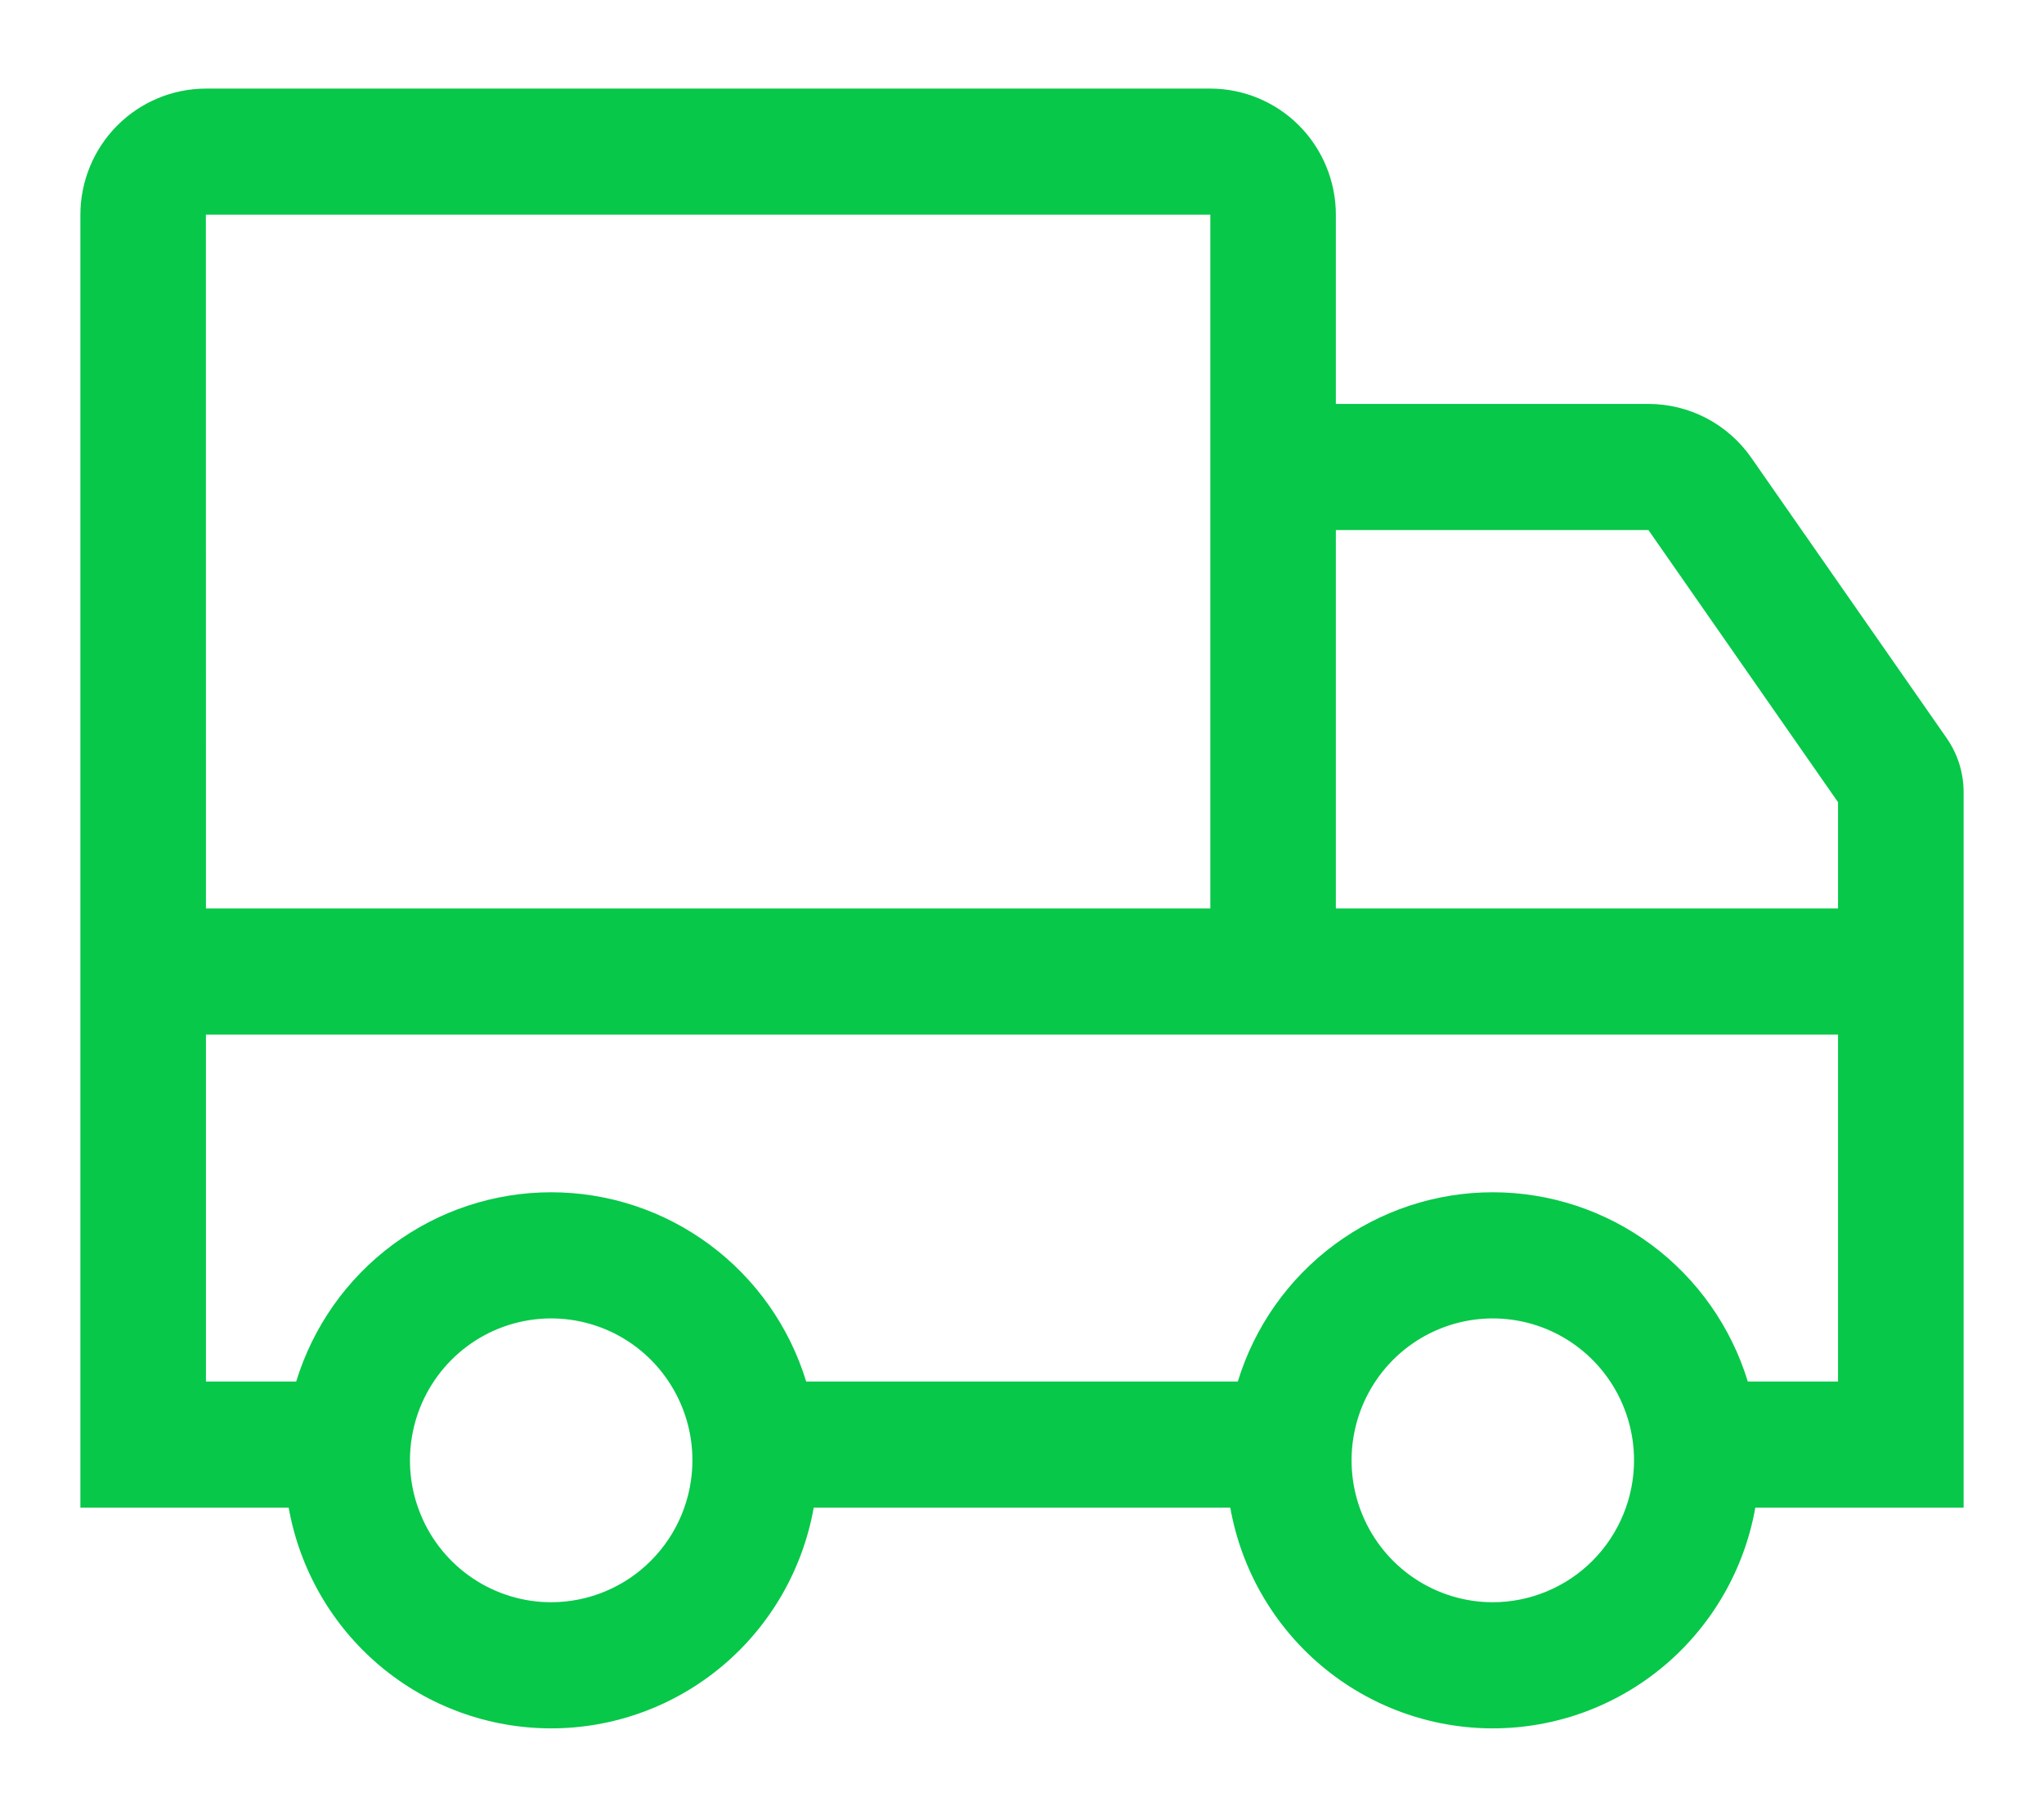 <svg width="58" height="51" viewBox="0 0 58 51" fill="none" xmlns="http://www.w3.org/2000/svg">
<path d="M49.694 12.989C49.366 12.518 48.929 12.133 48.421 11.867C47.913 11.601 47.348 11.463 46.776 11.462H37.906V6.093C37.905 5.144 37.529 4.234 36.862 3.563C36.194 2.892 35.288 2.515 34.344 2.514H5.844C4.899 2.515 3.994 2.892 3.326 3.563C2.658 4.234 2.282 5.144 2.281 6.093V42.782H8.191C8.504 44.539 9.421 46.129 10.783 47.274C12.145 48.419 13.865 49.046 15.641 49.046C17.416 49.046 19.136 48.419 20.498 47.274C21.86 46.129 22.777 44.539 23.09 42.782H34.91C35.222 44.539 36.14 46.129 37.502 47.274C38.864 48.419 40.584 49.046 42.359 49.046C44.135 49.046 45.855 48.419 47.217 47.274C48.578 46.129 49.496 44.539 49.809 42.782H55.719V22.483C55.72 21.932 55.551 21.394 55.236 20.943L49.694 12.989ZM5.842 6.093H34.344V25.78H5.844L5.842 6.093ZM15.641 45.467C14.848 45.467 14.073 45.23 13.414 44.788C12.755 44.346 12.241 43.717 11.938 42.981C11.634 42.245 11.555 41.435 11.71 40.654C11.864 39.873 12.246 39.156 12.807 38.592C13.367 38.029 14.081 37.646 14.859 37.49C15.636 37.335 16.442 37.415 17.174 37.719C17.907 38.024 18.533 38.54 18.973 39.203C19.413 39.865 19.648 40.643 19.648 41.44C19.647 42.508 19.225 43.531 18.473 44.286C17.722 45.041 16.703 45.465 15.641 45.467ZM42.359 45.467C41.567 45.467 40.792 45.23 40.133 44.788C39.474 44.346 38.96 43.717 38.657 42.981C38.353 42.245 38.274 41.435 38.429 40.654C38.583 39.873 38.965 39.156 39.525 38.592C40.086 38.029 40.8 37.646 41.578 37.49C42.355 37.335 43.161 37.415 43.893 37.719C44.625 38.024 45.251 38.54 45.692 39.203C46.132 39.865 46.367 40.643 46.367 41.44C46.366 42.508 45.943 43.531 45.192 44.286C44.441 45.041 43.422 45.465 42.359 45.467ZM52.156 39.203H49.595C49.119 37.648 48.159 36.287 46.857 35.321C45.555 34.355 43.978 33.833 42.359 33.833C40.74 33.833 39.164 34.355 37.862 35.321C36.559 36.287 35.6 37.648 35.124 39.203H22.876C22.4 37.648 21.441 36.287 20.138 35.321C18.836 34.355 17.26 33.833 15.641 33.833C14.022 33.833 12.445 34.355 11.143 35.321C9.841 36.287 8.881 37.648 8.405 39.203H5.844V29.359H52.156V39.203ZM52.156 25.78H37.906V15.042H46.776L52.156 22.765V25.78Z" fill="#07C849"/>
</svg>
